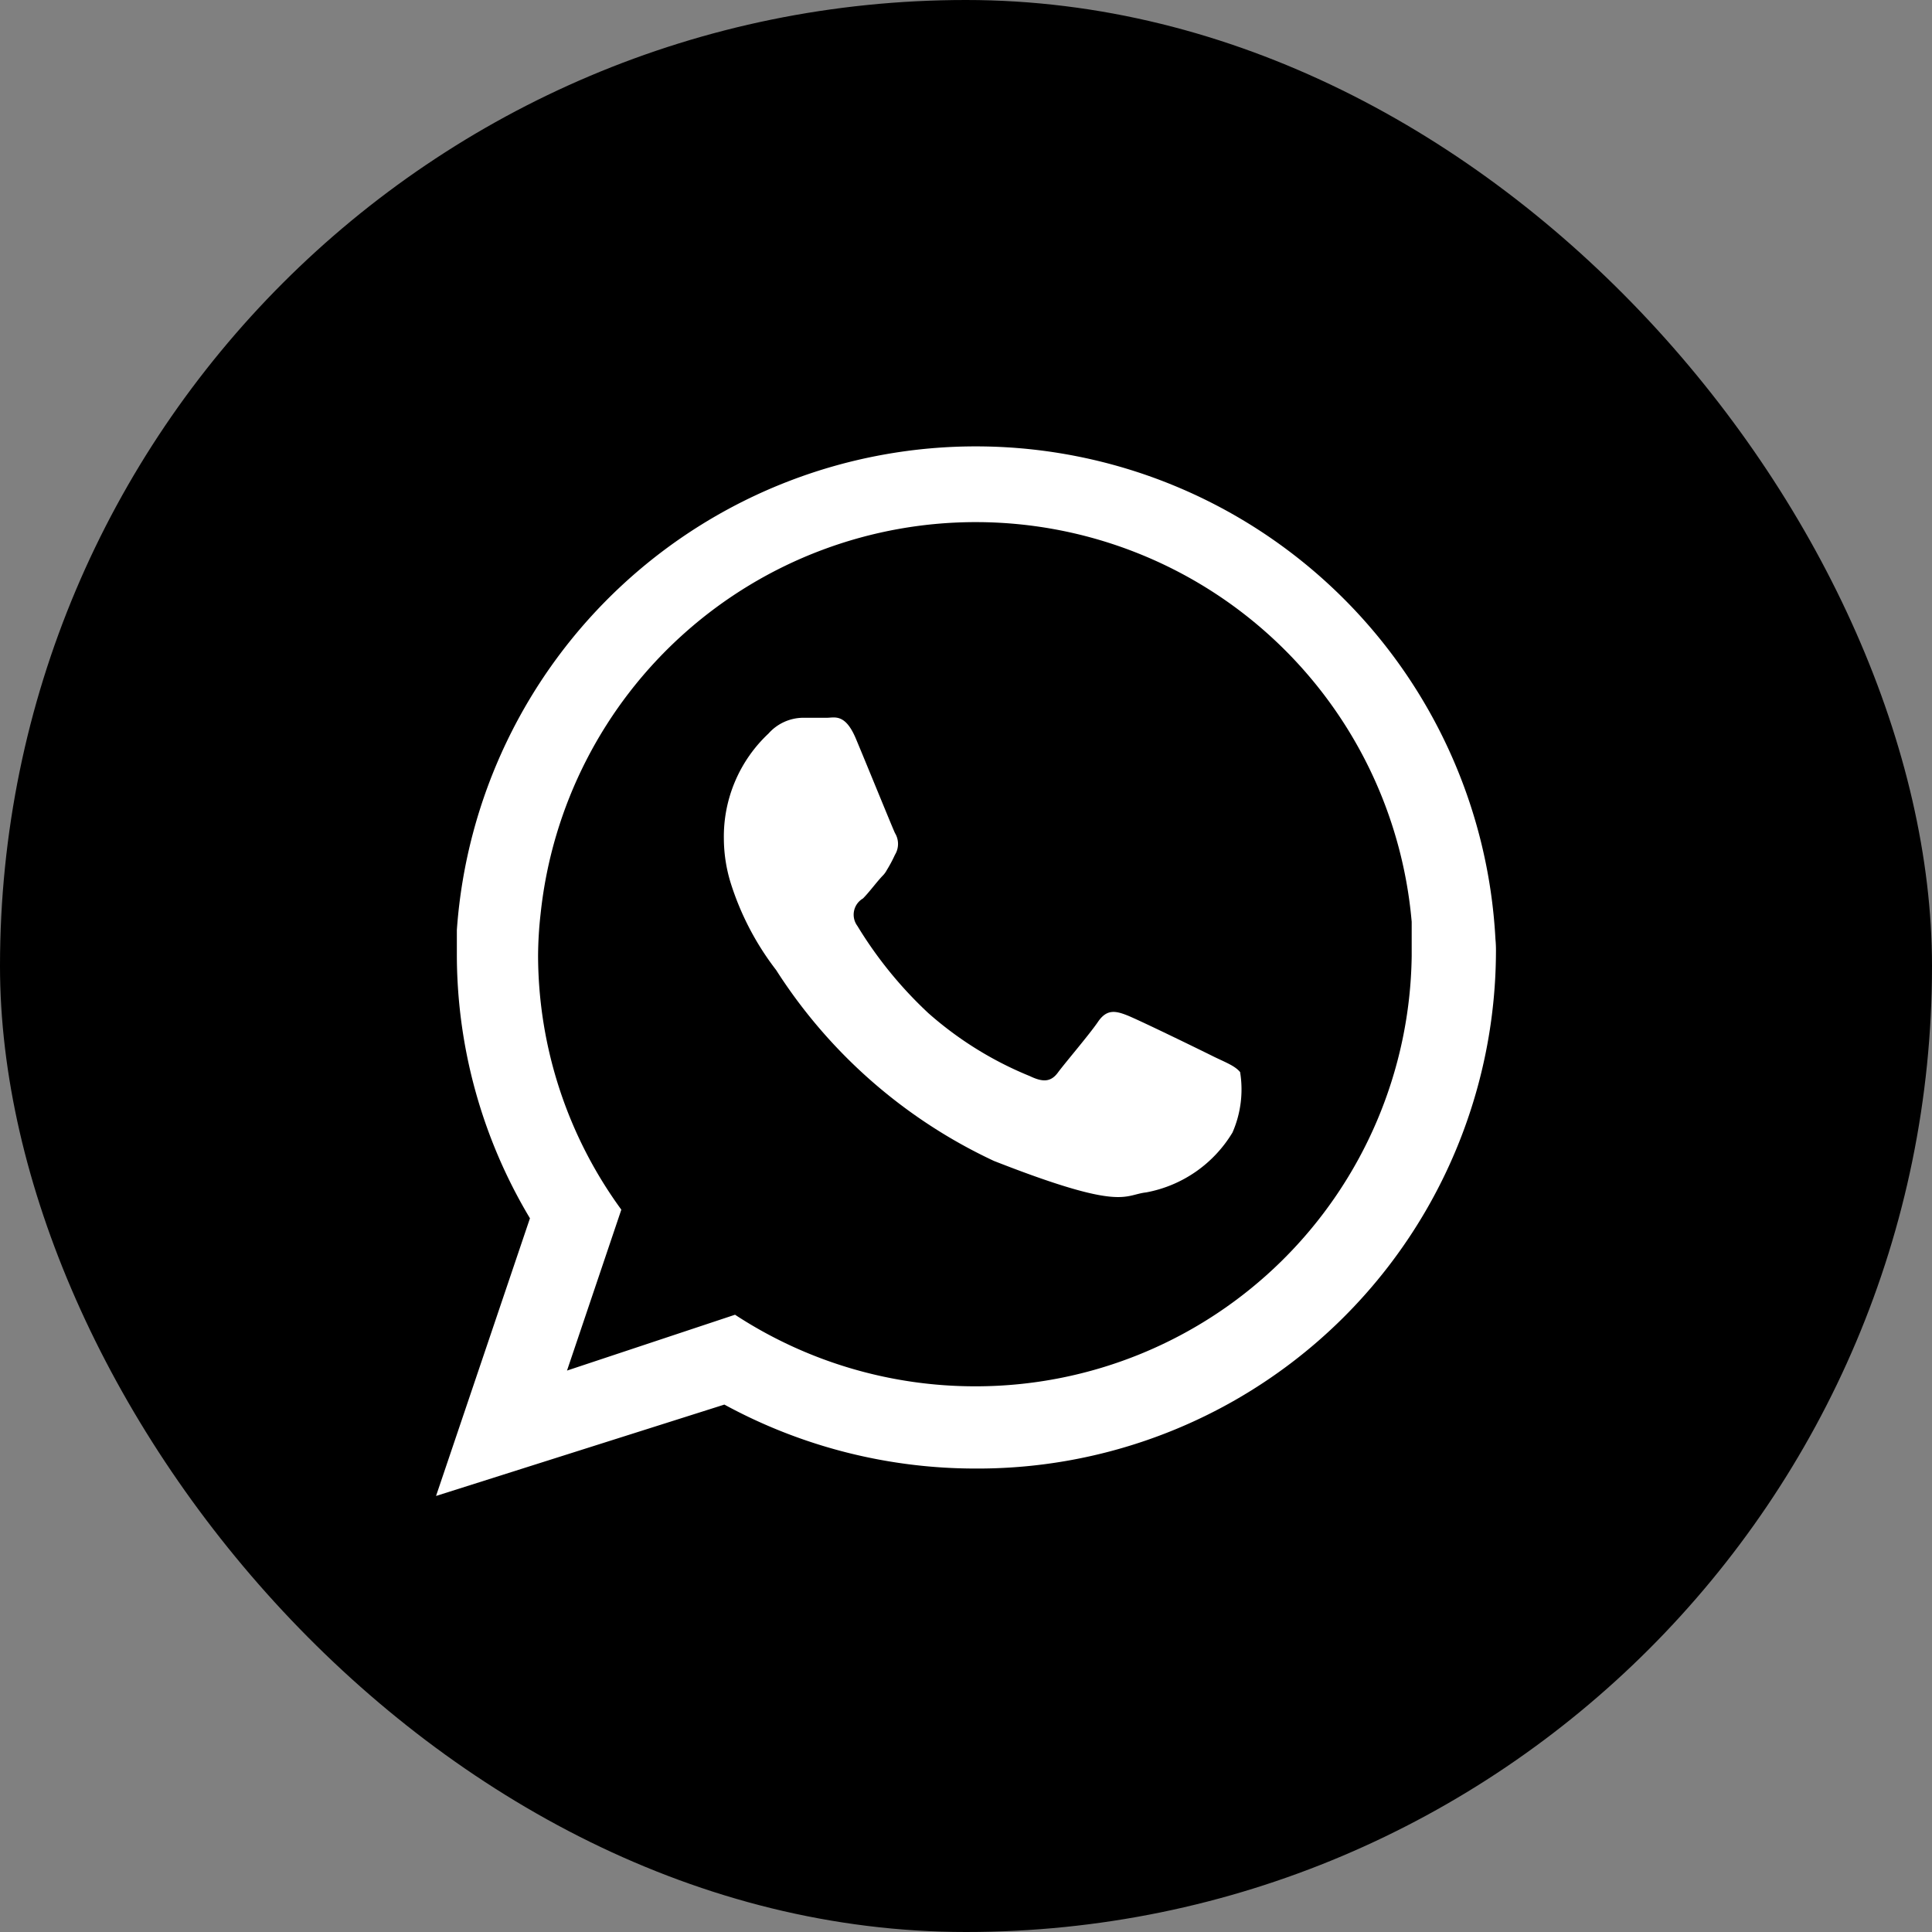 <svg xmlns="http://www.w3.org/2000/svg" viewBox="0 0 38.06 38.06"><rect x="0" y="0" width="38.06" height="38.06" fill="#808080" stroke="none"/><defs><style>.cls-1{fill:#fff;fill-rule:evenodd;}</style></defs><title>Asset 1</title><g id="Layer_2" data-name="Layer 2"><g id="Capa_1" data-name="Capa 1"><rect width="38.06" height="38.06" rx="19.03"/><path class="cls-1" d="M29.46,18.5A10.25,10.25,0,0,0,9,18.32c0,.14,0,.29,0,.44A10.12,10.12,0,0,0,10.44,24L8.59,29.47l5.68-1.8a10.34,10.34,0,0,0,4.95,1.26A10.21,10.21,0,0,0,29.47,18.76,2.35,2.35,0,0,0,29.46,18.5ZM19.22,27.31a8.63,8.63,0,0,1-4.74-1.41L11.17,27l1.07-3.17a8.52,8.52,0,0,1-1.64-5,7.7,7.7,0,0,1,.05-.83,8.62,8.62,0,0,1,17.16.16c0,.23,0,.45,0,.67A8.59,8.59,0,0,1,19.22,27.31Z"/><path class="cls-1" d="M23.92,20.82c-.26-.13-1.49-.73-1.72-.82s-.4-.12-.57.13-.65.81-.79,1-.3.19-.55.07a7,7,0,0,1-2-1.24,8.08,8.08,0,0,1-1.4-1.72A.37.37,0,0,1,17,17.7c.12-.12.25-.3.38-.44a.47.47,0,0,0,.09-.12,2.72,2.72,0,0,0,.16-.3.41.41,0,0,0,0-.43c-.06-.13-.56-1.36-.77-1.86s-.42-.41-.57-.41l-.48,0a.92.92,0,0,0-.67.31,2.78,2.78,0,0,0-.88,2.08,3,3,0,0,0,.13.85,5.52,5.52,0,0,0,.9,1.73,10.23,10.23,0,0,0,4.29,3.76c2.55,1,2.55.67,3,.62a2.52,2.52,0,0,0,1.7-1.18,2.12,2.12,0,0,0,.15-1.19C24.33,21,24.17,20.94,23.92,20.82Z"/></g></g></svg>
